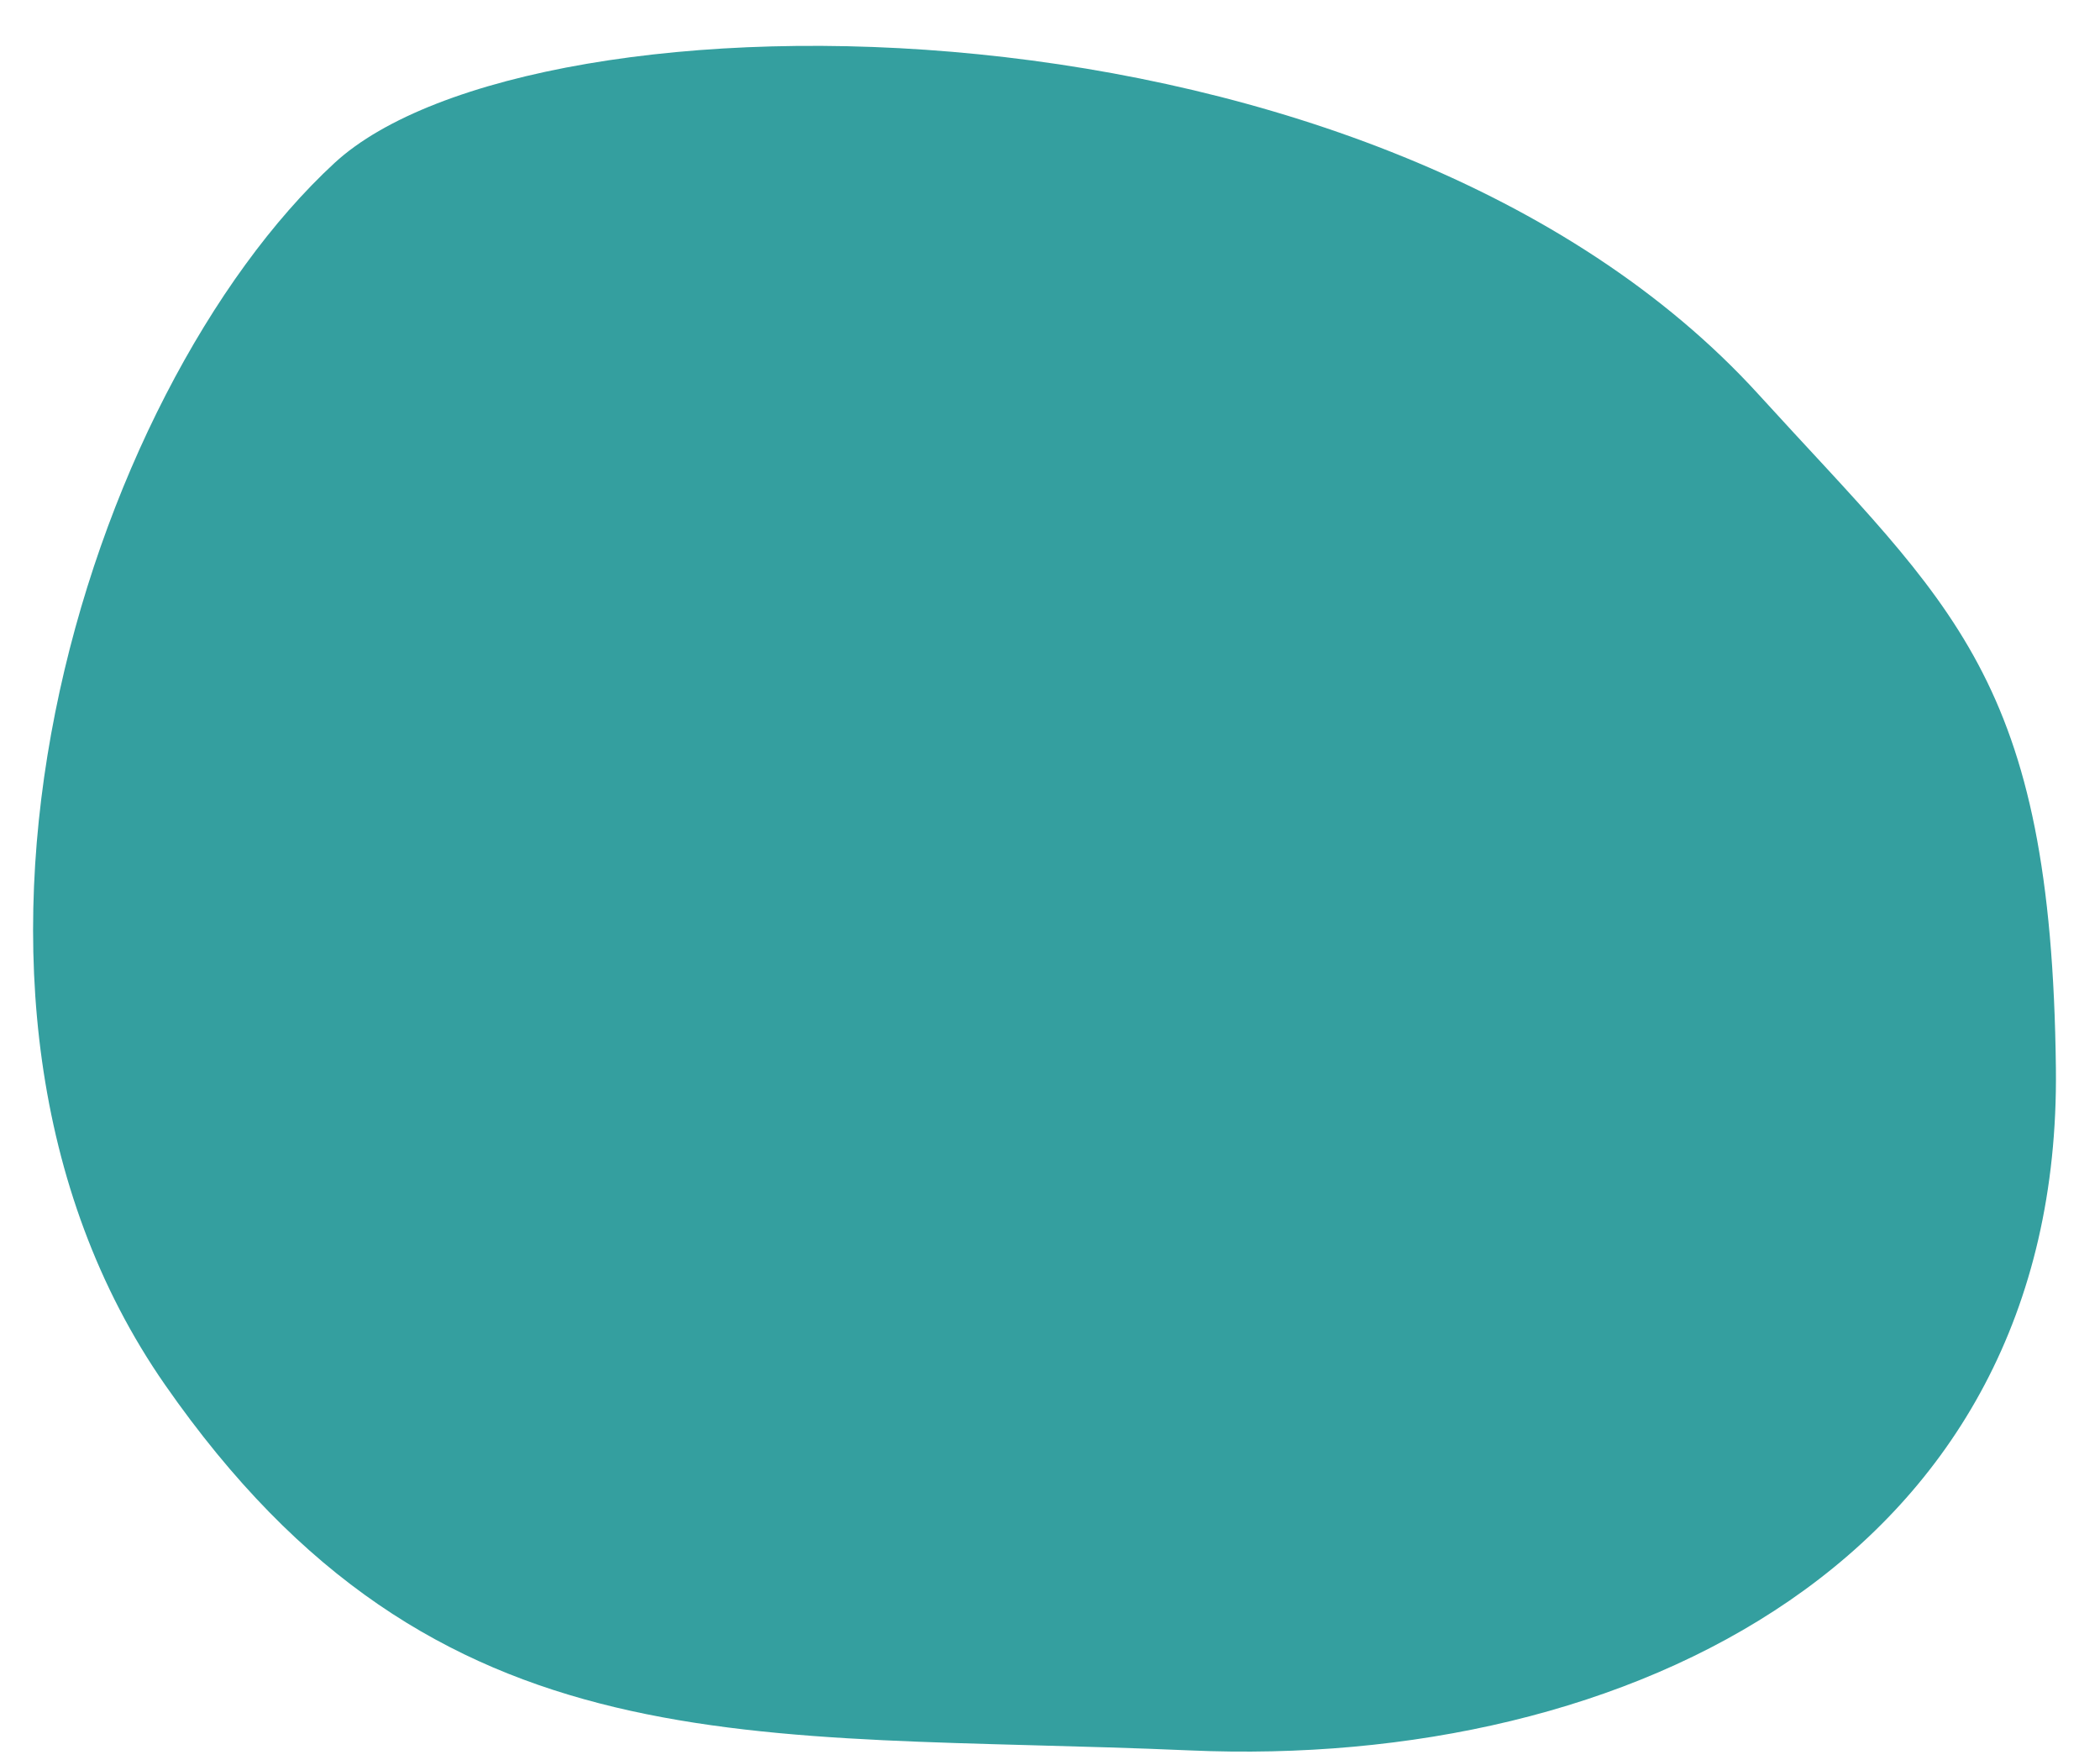 <svg width="37" height="31" viewBox="0 0 37 31" fill="none" xmlns="http://www.w3.org/2000/svg">
<path d="M36.223 18.827C36.145 11.921 34.399 10.702 30.989 6.954C24.307 -0.39 9.368 -0.336 5.893 2.872C1.549 6.883 -1.889 17.501 2.909 24.398C7.707 31.294 13.226 30.497 20.963 30.837C28.7 31.176 36.32 27.461 36.223 18.827Z" fill="#349F9F"/>
</svg>
